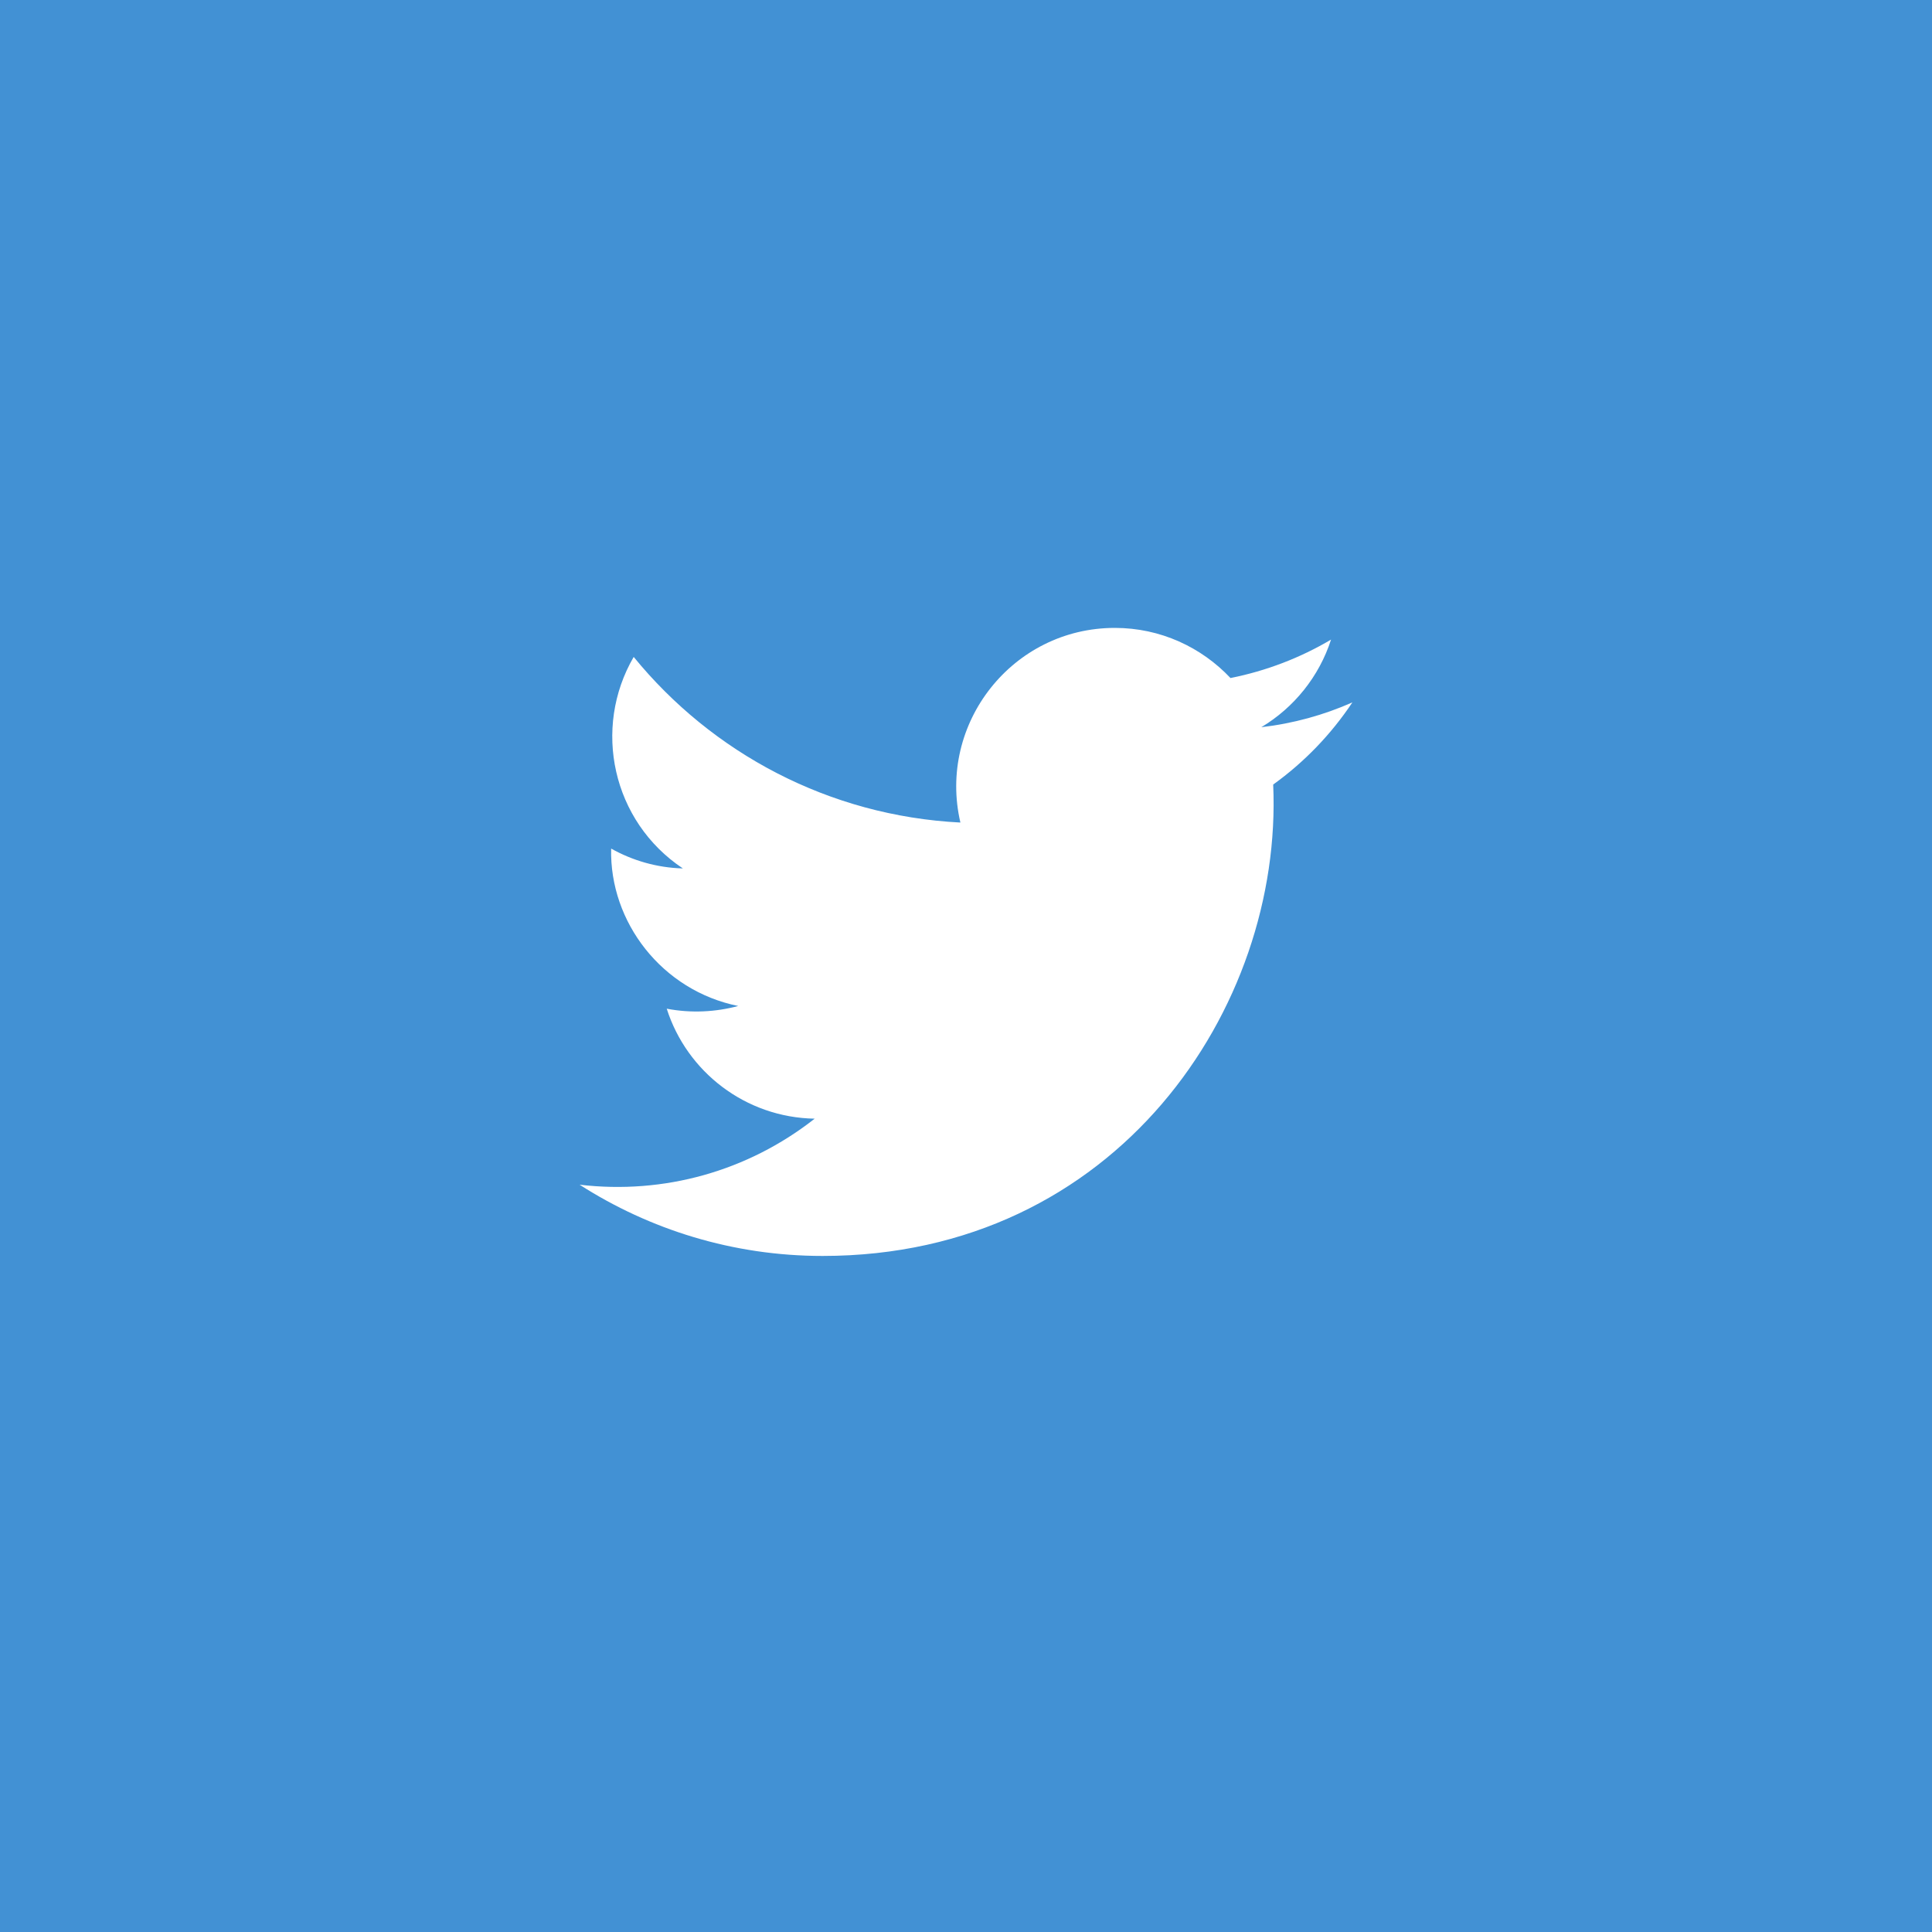 <svg width="40" height="40" viewBox="0 0 40 40" fill="none" xmlns="http://www.w3.org/2000/svg">
<rect width="40" height="40" fill="#4AA1EC"/>
<rect width="40" height="40" fill="#4291D4"/>
<path fill-rule="evenodd" clip-rule="evenodd" d="M17.032 26.003C15.176 26.003 13.454 25.459 12 24.528C13.742 24.734 15.48 24.251 16.867 23.161C15.433 23.136 14.22 22.19 13.804 20.884C14.318 20.982 14.822 20.951 15.284 20.828C13.706 20.509 12.617 19.091 12.653 17.569C13.095 17.816 13.598 17.965 14.138 17.98C12.673 17.004 12.262 15.076 13.12 13.601C14.739 15.585 17.155 16.891 19.884 17.03C19.406 14.979 20.964 13 23.081 13C24.027 13 24.875 13.401 25.476 14.038C26.222 13.889 26.926 13.617 27.558 13.242C27.311 14.007 26.792 14.65 26.114 15.056C26.777 14.979 27.409 14.804 28 14.542C27.558 15.205 27.003 15.781 26.36 16.243C26.566 20.859 23.122 26.003 17.032 26.003Z" fill="white"/>
</svg>
